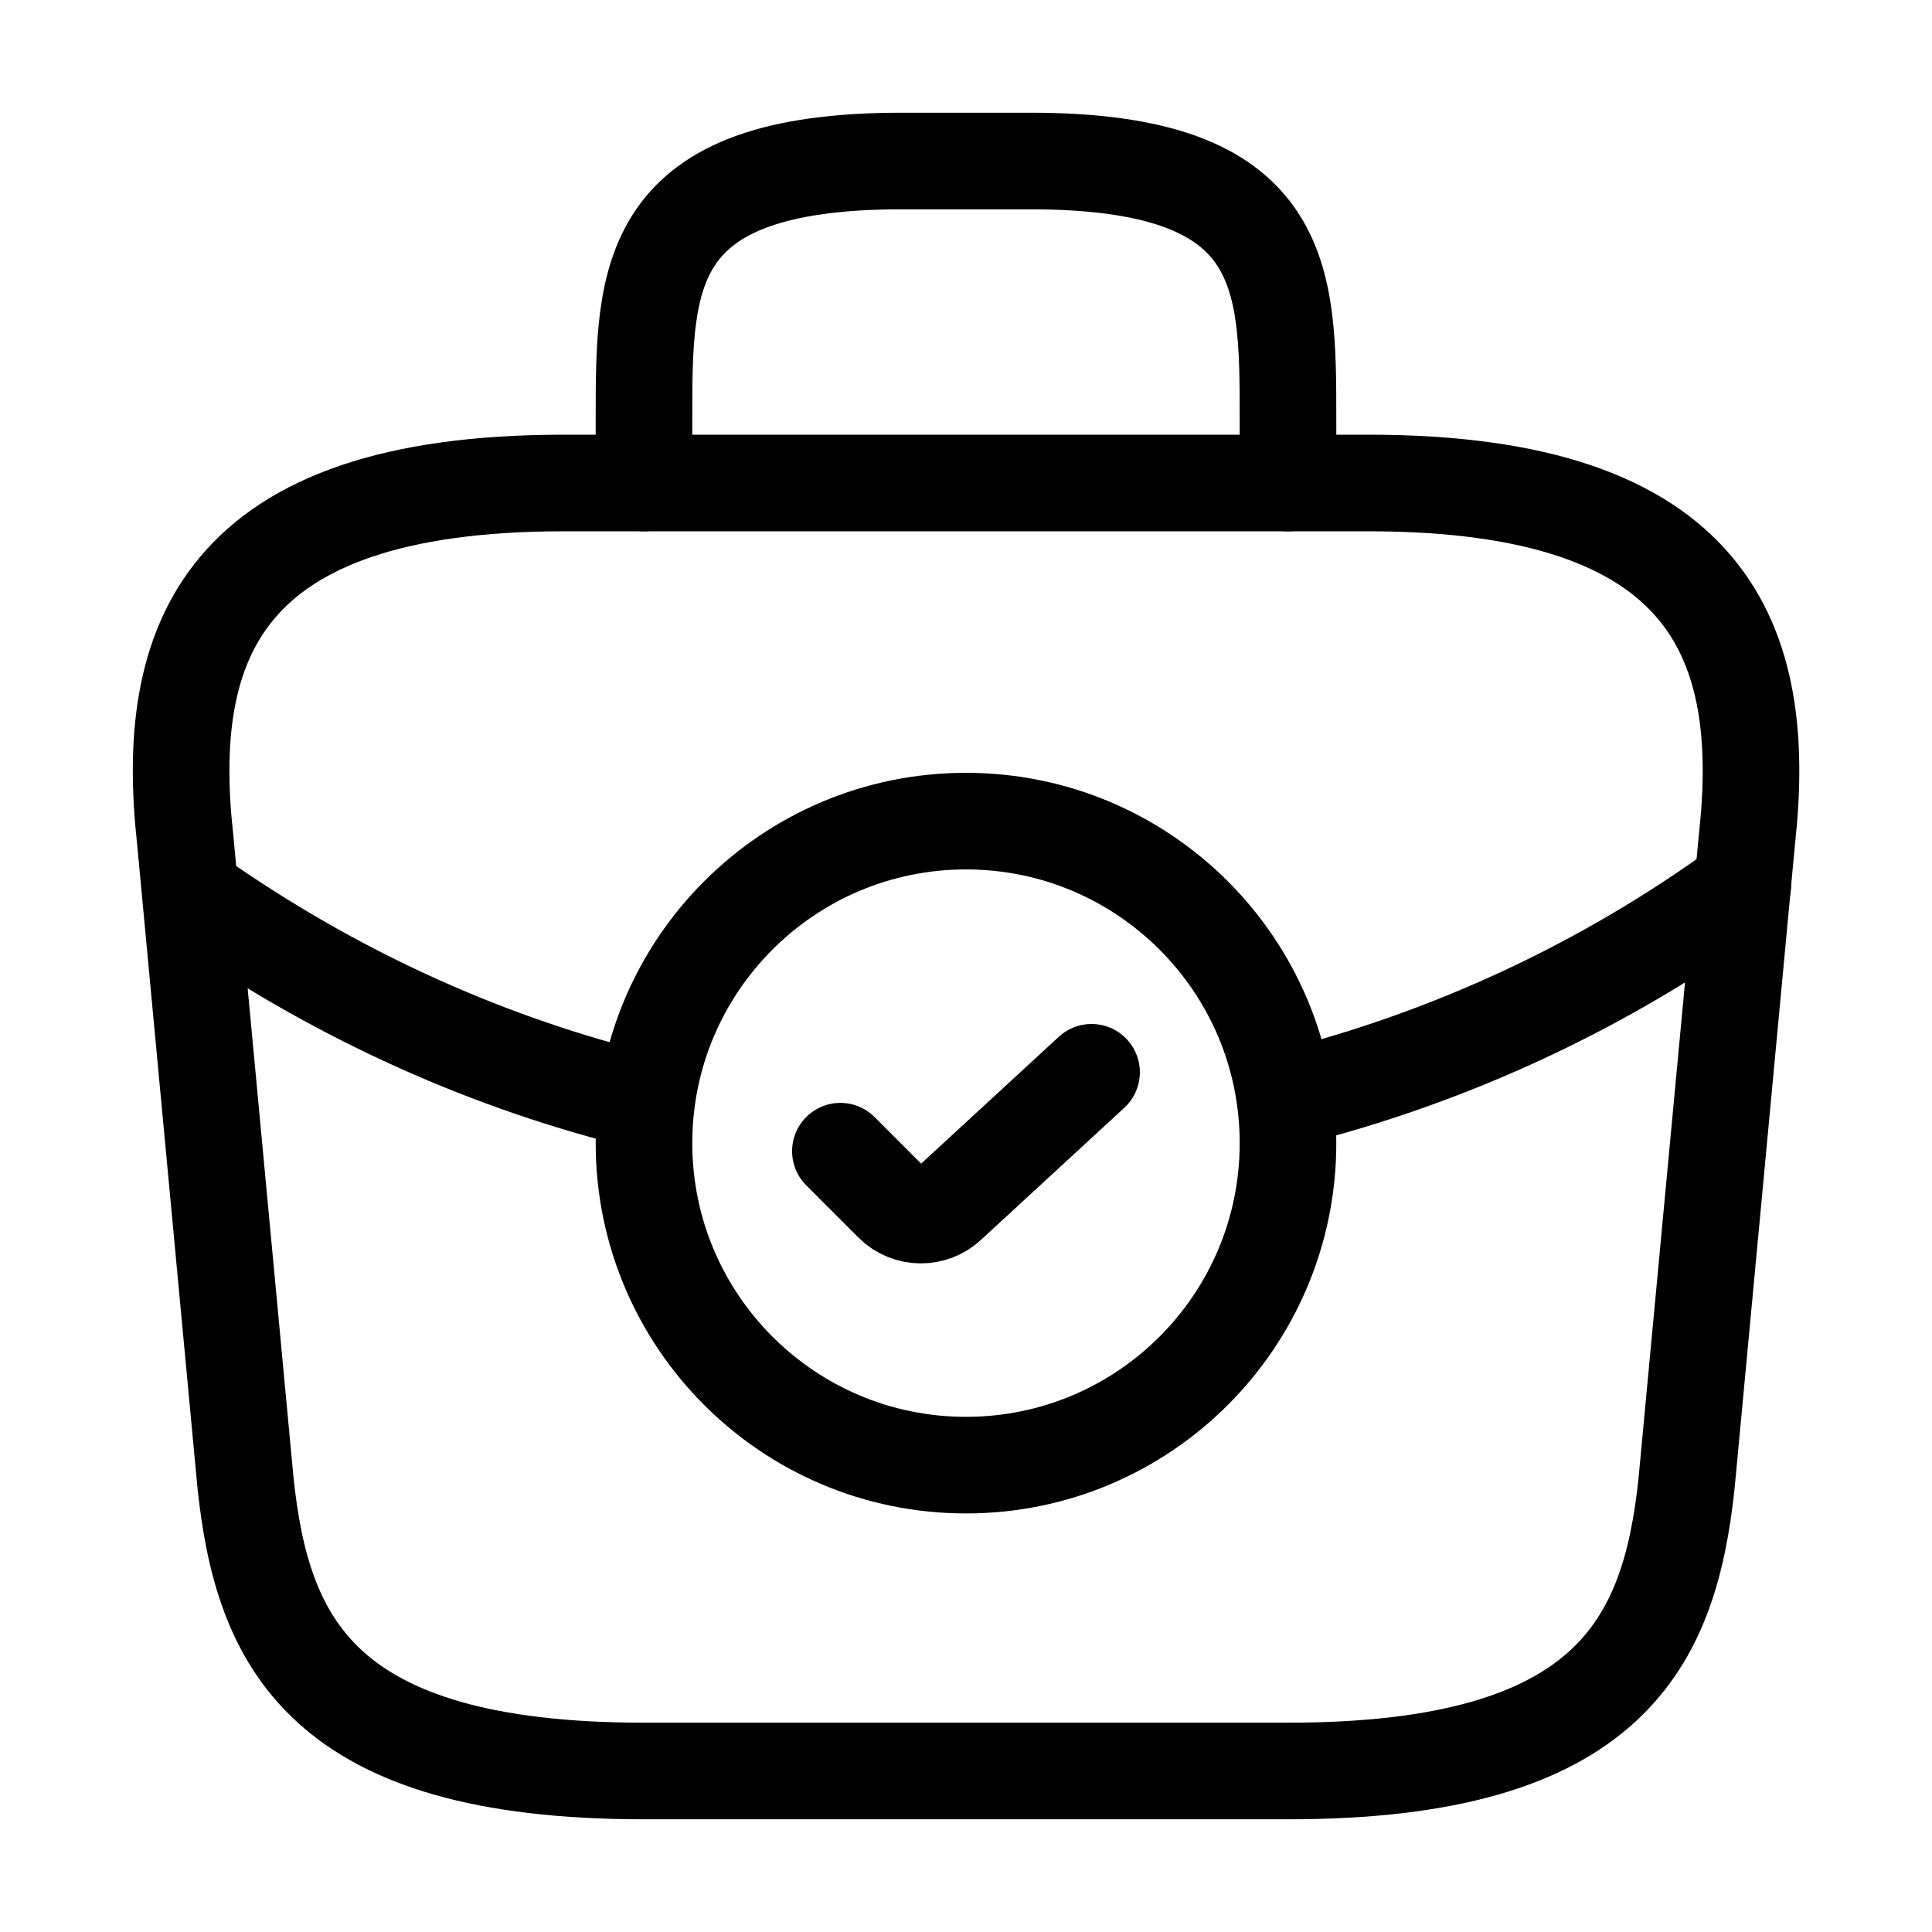 <?xml version="1.0" encoding="UTF-8"?> <svg xmlns="http://www.w3.org/2000/svg" width="80" height="80" viewBox="0 0 80 80" fill="none"><path d="M26.669 73.333H53.336C66.736 73.333 69.136 67.967 69.836 61.433L72.336 34.767C73.236 26.633 70.903 20 56.669 20H23.336C9.103 20 6.769 26.633 7.669 34.767L10.169 61.433C10.869 67.967 13.269 73.333 26.669 73.333Z" stroke="#1E2D3D" style="stroke:#1E2D3D;stroke:color(display-p3 0.118 0.176 0.239);stroke-opacity:1;" stroke-width="4" stroke-miterlimit="10" stroke-linecap="round" stroke-linejoin="round"></path><path d="M26.666 20V17.334C26.666 11.434 26.666 6.667 37.333 6.667H42.666C53.333 6.667 53.333 11.434 53.333 17.334V20" stroke="#1E2D3D" style="stroke:#1E2D3D;stroke:color(display-p3 0.118 0.176 0.239);stroke-opacity:1;" stroke-width="4" stroke-miterlimit="10" stroke-linecap="round" stroke-linejoin="round"></path><path d="M72.165 36.667C66.399 40.867 59.999 43.8 53.365 45.467" stroke="#1E2D3D" style="stroke:#1E2D3D;stroke:color(display-p3 0.118 0.176 0.239);stroke-opacity:1;" stroke-width="4" stroke-miterlimit="10" stroke-linecap="round" stroke-linejoin="round"></path><path d="M8.73 37.565C14.297 41.365 20.364 44.065 26.664 45.599" stroke="#1E2D3D" style="stroke:#1E2D3D;stroke:color(display-p3 0.118 0.176 0.239);stroke-opacity:1;" stroke-width="4" stroke-miterlimit="10" stroke-linecap="round" stroke-linejoin="round"></path><path d="M39.999 60.668C47.363 60.668 53.333 54.698 53.333 47.334C53.333 39.971 47.363 34.001 39.999 34.001C32.636 34.001 26.666 39.971 26.666 47.334C26.666 54.698 32.636 60.668 39.999 60.668Z" stroke="#DB5726" style="stroke:#DB5726;stroke:color(display-p3 0.859 0.341 0.149);stroke-opacity:1;" stroke-width="4" stroke-miterlimit="10" stroke-linecap="round" stroke-linejoin="round"></path><path d="M34.799 47.668L36.965 49.835C37.599 50.468 38.632 50.468 39.266 49.868L45.199 44.401" stroke="#DB5726" style="stroke:#DB5726;stroke:color(display-p3 0.859 0.341 0.149);stroke-opacity:1;" stroke-width="4" stroke-linecap="round" stroke-linejoin="round"></path></svg> 
